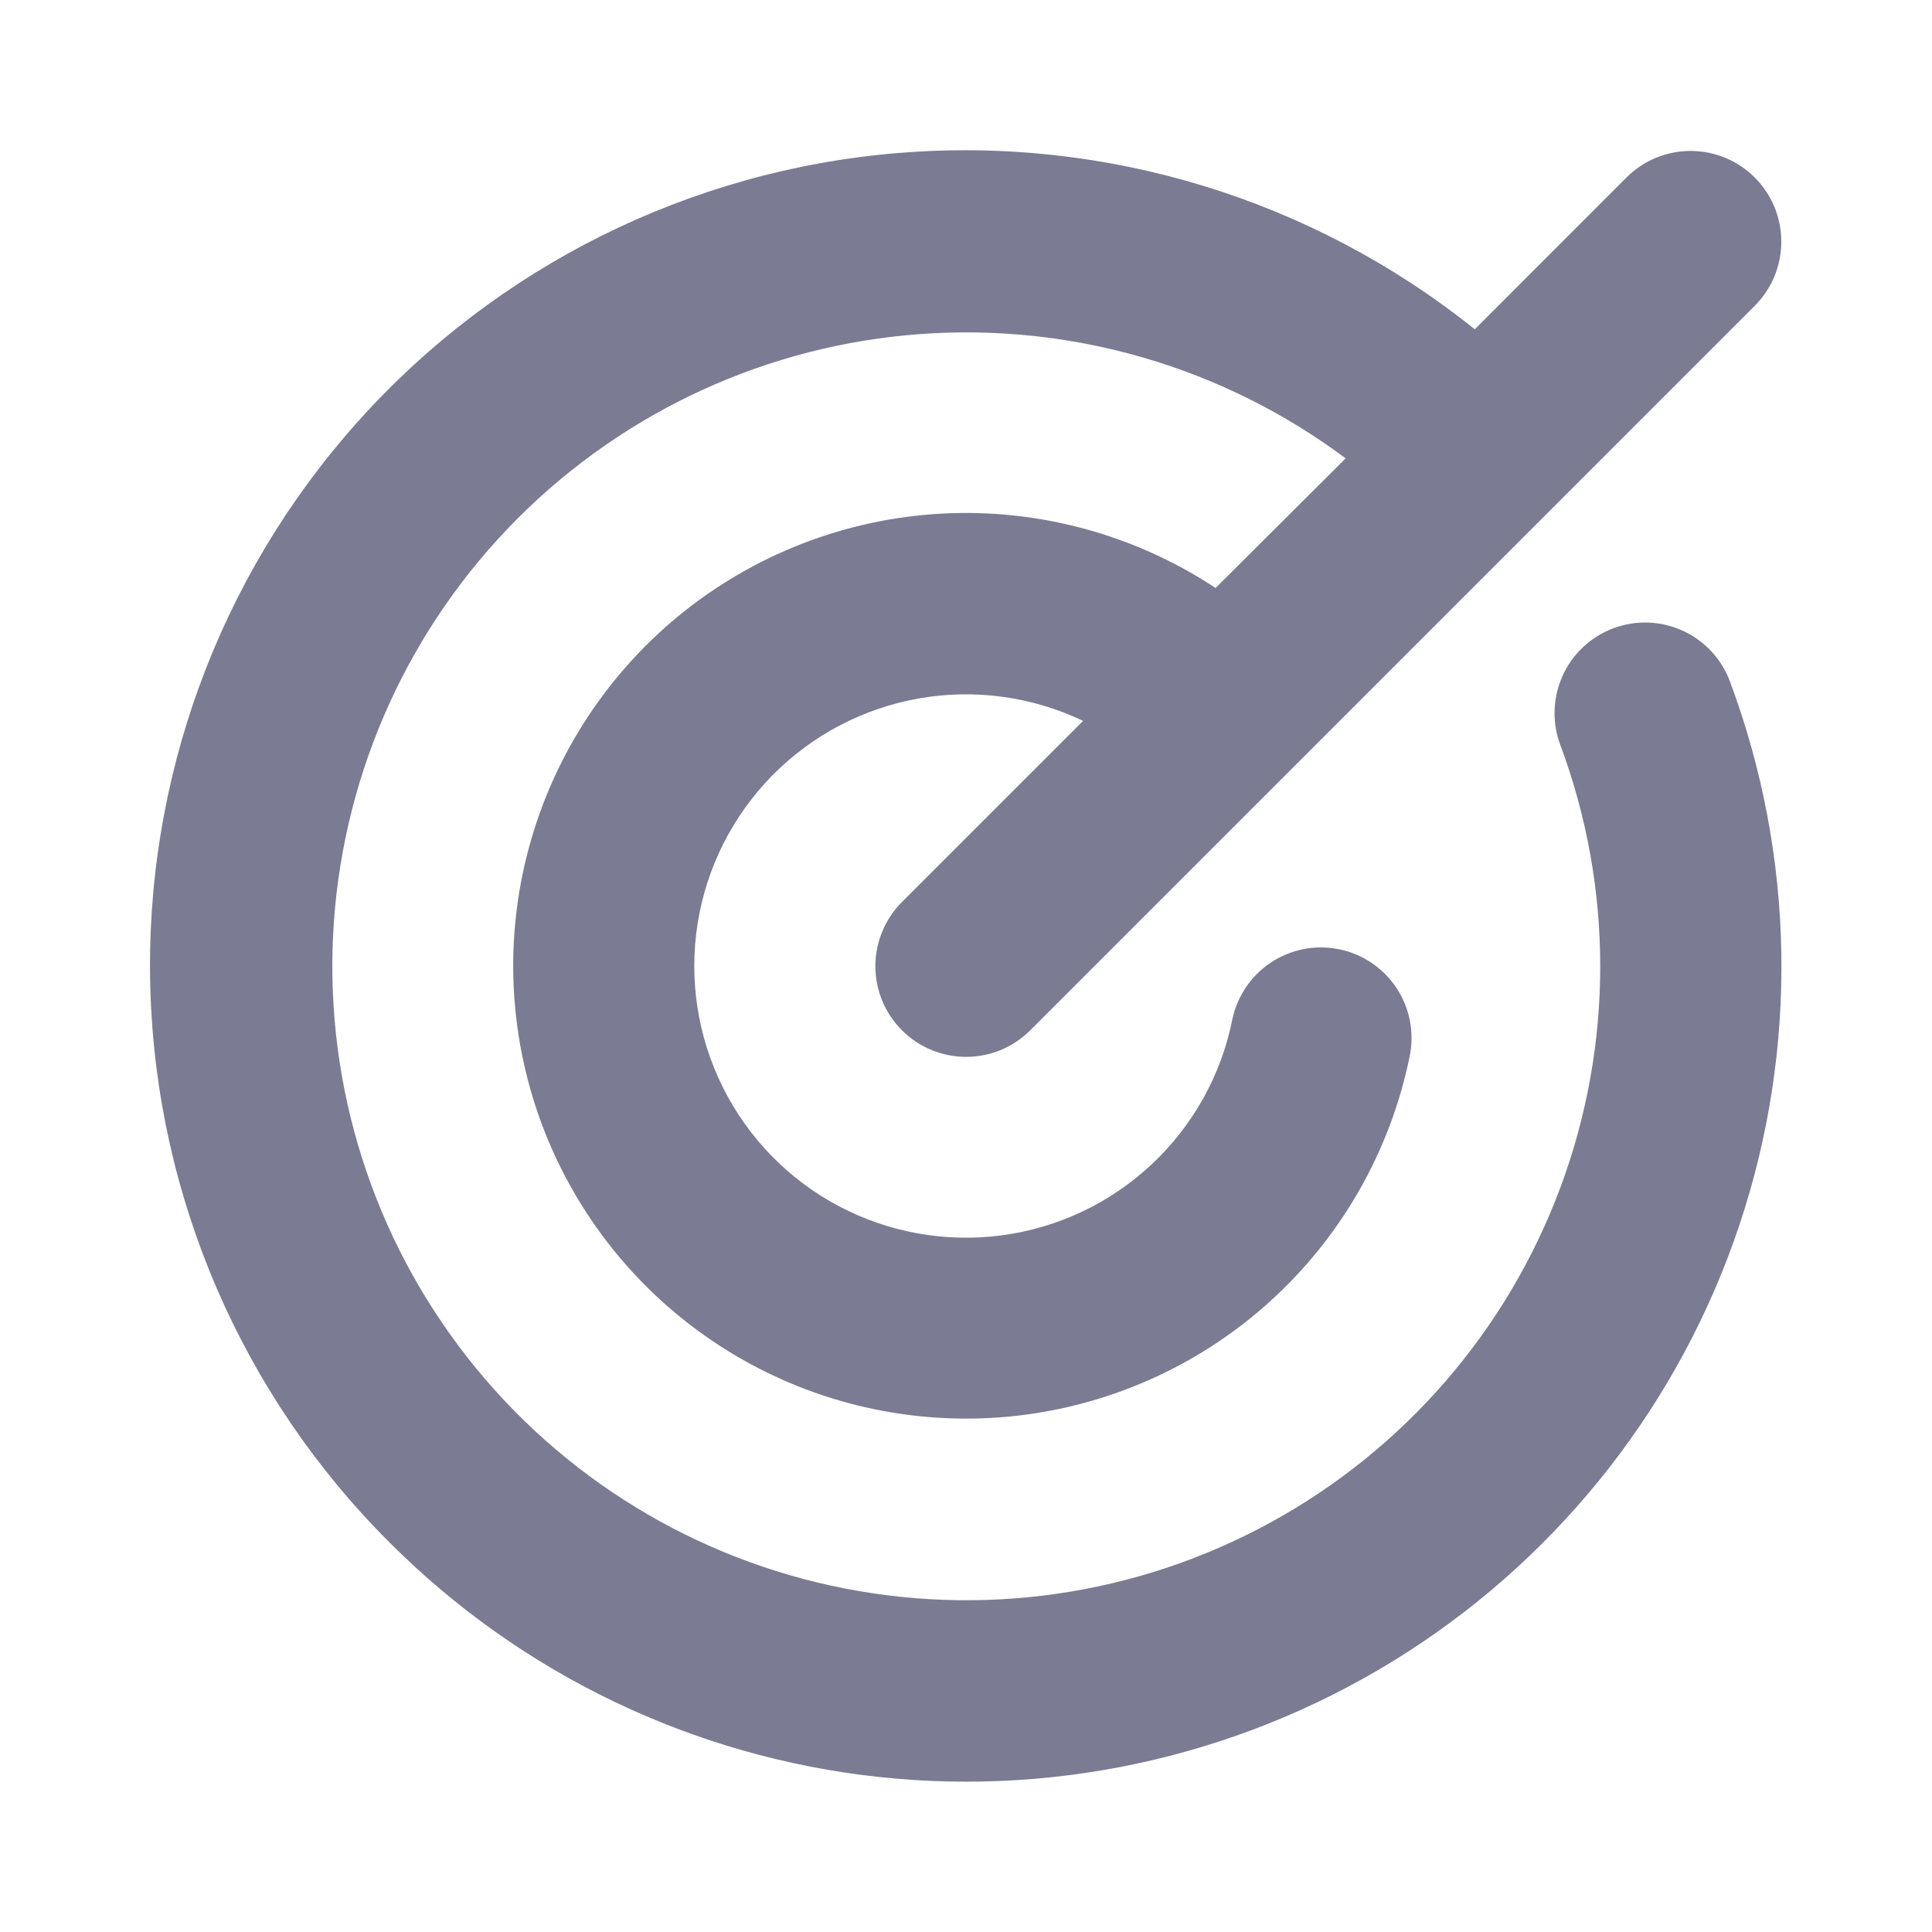 <svg width="32" height="32" viewBox="0 0 32 32" fill="none" xmlns="http://www.w3.org/2000/svg">
<path d="M28.658 11.3C29.733 14.188 29.788 17.358 28.813 20.281C27.838 23.205 25.892 25.707 23.298 27.372C20.704 29.036 17.619 29.763 14.555 29.432C11.491 29.101 8.632 27.731 6.454 25.55C4.008 23.112 2.589 19.828 2.49 16.376C2.391 12.923 3.619 9.564 5.922 6.989C8.224 4.414 11.426 2.82 14.868 2.535C18.311 2.249 21.731 3.294 24.427 5.454L26.939 2.94C27.079 2.8 27.244 2.69 27.427 2.614C27.609 2.539 27.804 2.5 28.002 2.5C28.199 2.5 28.394 2.539 28.577 2.614C28.759 2.69 28.925 2.8 29.064 2.94C29.204 3.08 29.314 3.245 29.39 3.427C29.465 3.61 29.504 3.805 29.504 4.002C29.504 4.2 29.465 4.395 29.39 4.578C29.314 4.76 29.204 4.925 29.064 5.065L17.064 17.065C16.925 17.204 16.759 17.315 16.577 17.391C16.394 17.466 16.199 17.505 16.002 17.505C15.804 17.505 15.609 17.466 15.427 17.391C15.244 17.315 15.079 17.204 14.939 17.065C14.8 16.925 14.689 16.76 14.614 16.578C14.538 16.395 14.499 16.2 14.499 16.003C14.499 15.805 14.538 15.61 14.614 15.428C14.689 15.245 14.8 15.079 14.939 14.94L17.939 11.94C17.094 11.536 16.143 11.406 15.22 11.568C14.297 11.731 13.448 12.177 12.791 12.845C12.134 13.513 11.702 14.37 11.555 15.295C11.408 16.221 11.554 17.169 11.972 18.008C12.39 18.846 13.059 19.534 13.886 19.974C14.714 20.413 15.658 20.584 16.587 20.462C17.516 20.34 18.384 19.93 19.069 19.291C19.754 18.652 20.223 17.815 20.409 16.896C20.488 16.506 20.718 16.163 21.049 15.943C21.381 15.723 21.786 15.643 22.176 15.722C22.566 15.8 22.909 16.031 23.129 16.362C23.349 16.693 23.429 17.099 23.35 17.489C23.031 19.063 22.215 20.492 21.022 21.568C19.829 22.643 18.322 23.307 16.723 23.462C15.125 23.616 13.519 23.254 12.142 22.428C10.764 21.601 9.689 20.355 9.073 18.871C8.458 17.388 8.334 15.746 8.722 14.188C9.109 12.629 9.987 11.236 11.225 10.213C12.464 9.191 13.998 8.593 15.601 8.507C17.205 8.422 18.794 8.854 20.134 9.739L22.288 7.592C20.265 6.082 17.765 5.35 15.246 5.533C12.728 5.715 10.36 6.799 8.575 8.586C6.791 10.372 5.71 12.742 5.531 15.261C5.352 17.78 6.087 20.279 7.601 22.3C9.114 24.321 11.306 25.729 13.773 26.265C16.241 26.802 18.819 26.432 21.035 25.222C23.252 24.012 24.958 22.044 25.841 19.679C26.725 17.314 26.726 14.709 25.845 12.342C25.775 12.158 25.742 11.96 25.749 11.763C25.755 11.565 25.801 11.37 25.883 11.19C25.964 11.01 26.081 10.848 26.226 10.713C26.371 10.578 26.541 10.473 26.726 10.405C26.912 10.336 27.109 10.304 27.307 10.312C27.504 10.32 27.699 10.367 27.878 10.45C28.058 10.533 28.219 10.651 28.353 10.796C28.487 10.942 28.59 11.113 28.658 11.299V11.3Z" fill="#7B7B93"/>
</svg>
